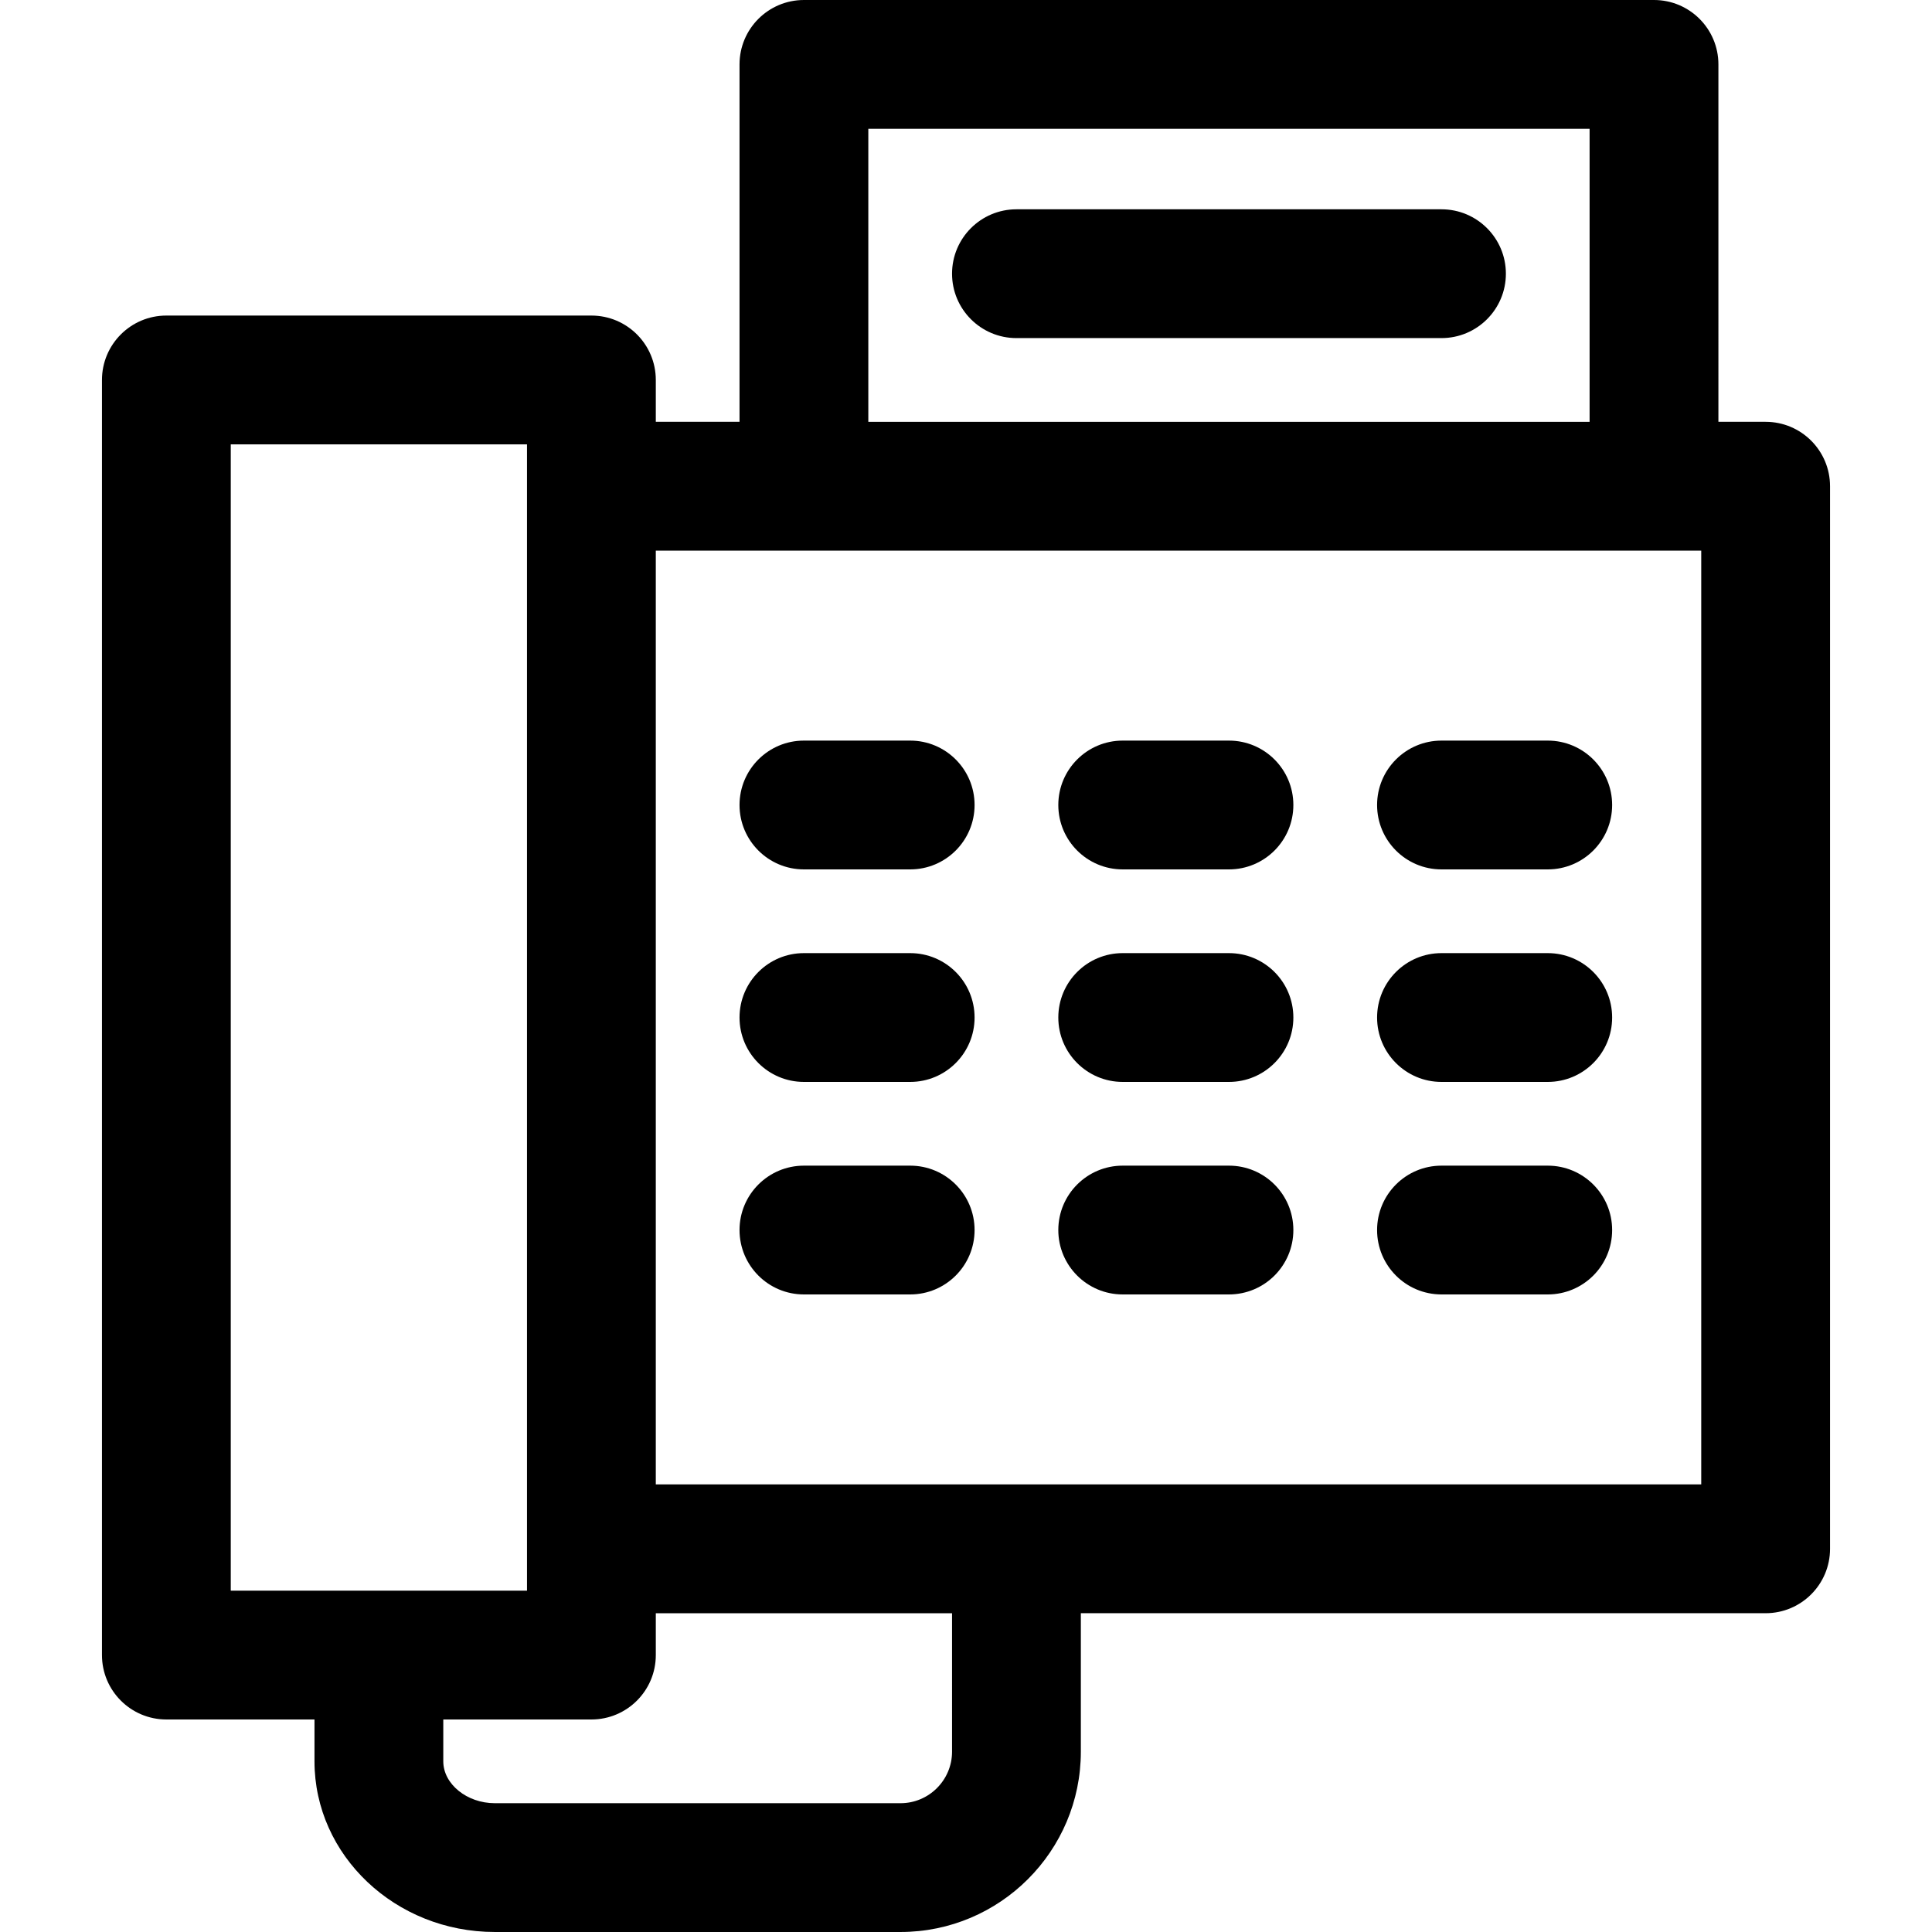 <?xml version="1.0" encoding="iso-8859-1"?>
<!-- Uploaded to: SVG Repo, www.svgrepo.com, Generator: SVG Repo Mixer Tools -->
<!DOCTYPE svg PUBLIC "-//W3C//DTD SVG 1.1//EN" "http://www.w3.org/Graphics/SVG/1.1/DTD/svg11.dtd">
<svg fill="#000000" height="800px" width="800px" version="1.1" id="Capa_1" xmlns="http://www.w3.org/2000/svg" xmlns:xlink="http://www.w3.org/1999/xlink" 
	 viewBox="0 0 297 297" xml:space="preserve">
<g>
	<path d="M271.425,64.845h-7.26V9.9c0-5.468-4.433-9.9-9.9-9.9h-130.68c-5.467,0-9.9,4.433-9.9,9.9v54.944h-12.87V58.41
		c0-5.468-4.432-9.9-9.899-9.9H25.574c-5.466,0-9.899,4.433-9.899,9.9v196.02c0,5.468,4.434,9.9,9.899,9.9h22.771v6.434
		c0,14.467,12.435,26.235,27.72,26.235h62.37c15.285,0,27.72-12.435,27.72-27.72v-21.285h105.271c5.467,0,9.9-4.433,9.9-9.9V74.745
		C281.325,69.277,276.892,64.845,271.425,64.845z M133.484,19.8h110.88v45.045h-110.88V19.8z M35.475,68.311h45.54v176.22h-45.54
		V68.311z M146.355,269.28c0,4.367-3.552,7.92-7.92,7.92h-62.37c-4.292,0-7.92-2.947-7.92-6.436v-6.434h22.771
		c5.468,0,9.899-4.433,9.899-9.9v-6.435h45.54V269.28z M261.525,228.195H100.814V84.645h160.711V228.195z"/>
	<path d="M221.595,133.65h16.335c5.468,0,9.899-4.434,9.899-9.9s-4.432-9.9-9.899-9.9h-16.335c-5.467,0-9.9,4.434-9.9,9.9
		S216.128,133.65,221.595,133.65z"/>
	<path d="M172.59,133.65h16.335c5.468,0,9.899-4.434,9.899-9.9s-4.432-9.9-9.899-9.9H172.59c-5.467,0-9.9,4.434-9.9,9.9
		S167.123,133.65,172.59,133.65z"/>
	<path d="M123.585,133.65h16.335c5.468,0,9.899-4.434,9.899-9.9s-4.432-9.9-9.899-9.9h-16.335c-5.467,0-9.9,4.434-9.9,9.9
		S118.118,133.65,123.585,133.65z"/>
	<path d="M221.595,166.32h16.335c5.468,0,9.899-4.433,9.899-9.9c0-5.467-4.432-9.9-9.899-9.9h-16.335c-5.467,0-9.9,4.434-9.9,9.9
		C211.694,161.888,216.128,166.32,221.595,166.32z"/>
	<path d="M172.59,166.32h16.335c5.468,0,9.899-4.433,9.899-9.9c0-5.467-4.432-9.9-9.899-9.9H172.59c-5.467,0-9.9,4.434-9.9,9.9
		C162.689,161.888,167.123,166.32,172.59,166.32z"/>
	<path d="M123.585,166.32h16.335c5.468,0,9.899-4.433,9.899-9.9c0-5.467-4.432-9.9-9.899-9.9h-16.335c-5.467,0-9.9,4.434-9.9,9.9
		C113.685,161.888,118.118,166.32,123.585,166.32z"/>
	<path d="M221.595,198.99h16.335c5.468,0,9.899-4.433,9.899-9.9c0-5.467-4.432-9.899-9.899-9.899h-16.335
		c-5.467,0-9.9,4.433-9.9,9.899C211.694,194.558,216.128,198.99,221.595,198.99z"/>
	<path d="M172.59,198.99h16.335c5.468,0,9.899-4.433,9.899-9.9c0-5.467-4.432-9.899-9.899-9.899H172.59
		c-5.467,0-9.9,4.433-9.9,9.899C162.689,194.558,167.123,198.99,172.59,198.99z"/>
	<path d="M123.585,198.99h16.335c5.468,0,9.899-4.433,9.899-9.9c0-5.467-4.432-9.899-9.899-9.899h-16.335
		c-5.467,0-9.9,4.433-9.9,9.899C113.685,194.558,118.118,198.99,123.585,198.99z"/>
	<path d="M221.595,32.175h-65.34c-5.467,0-9.9,4.433-9.9,9.9c0,5.467,4.434,9.899,9.9,9.899h65.34c5.468,0,9.9-4.433,9.9-9.899
		C231.495,36.607,227.063,32.175,221.595,32.175z"/>
</g>
</svg>